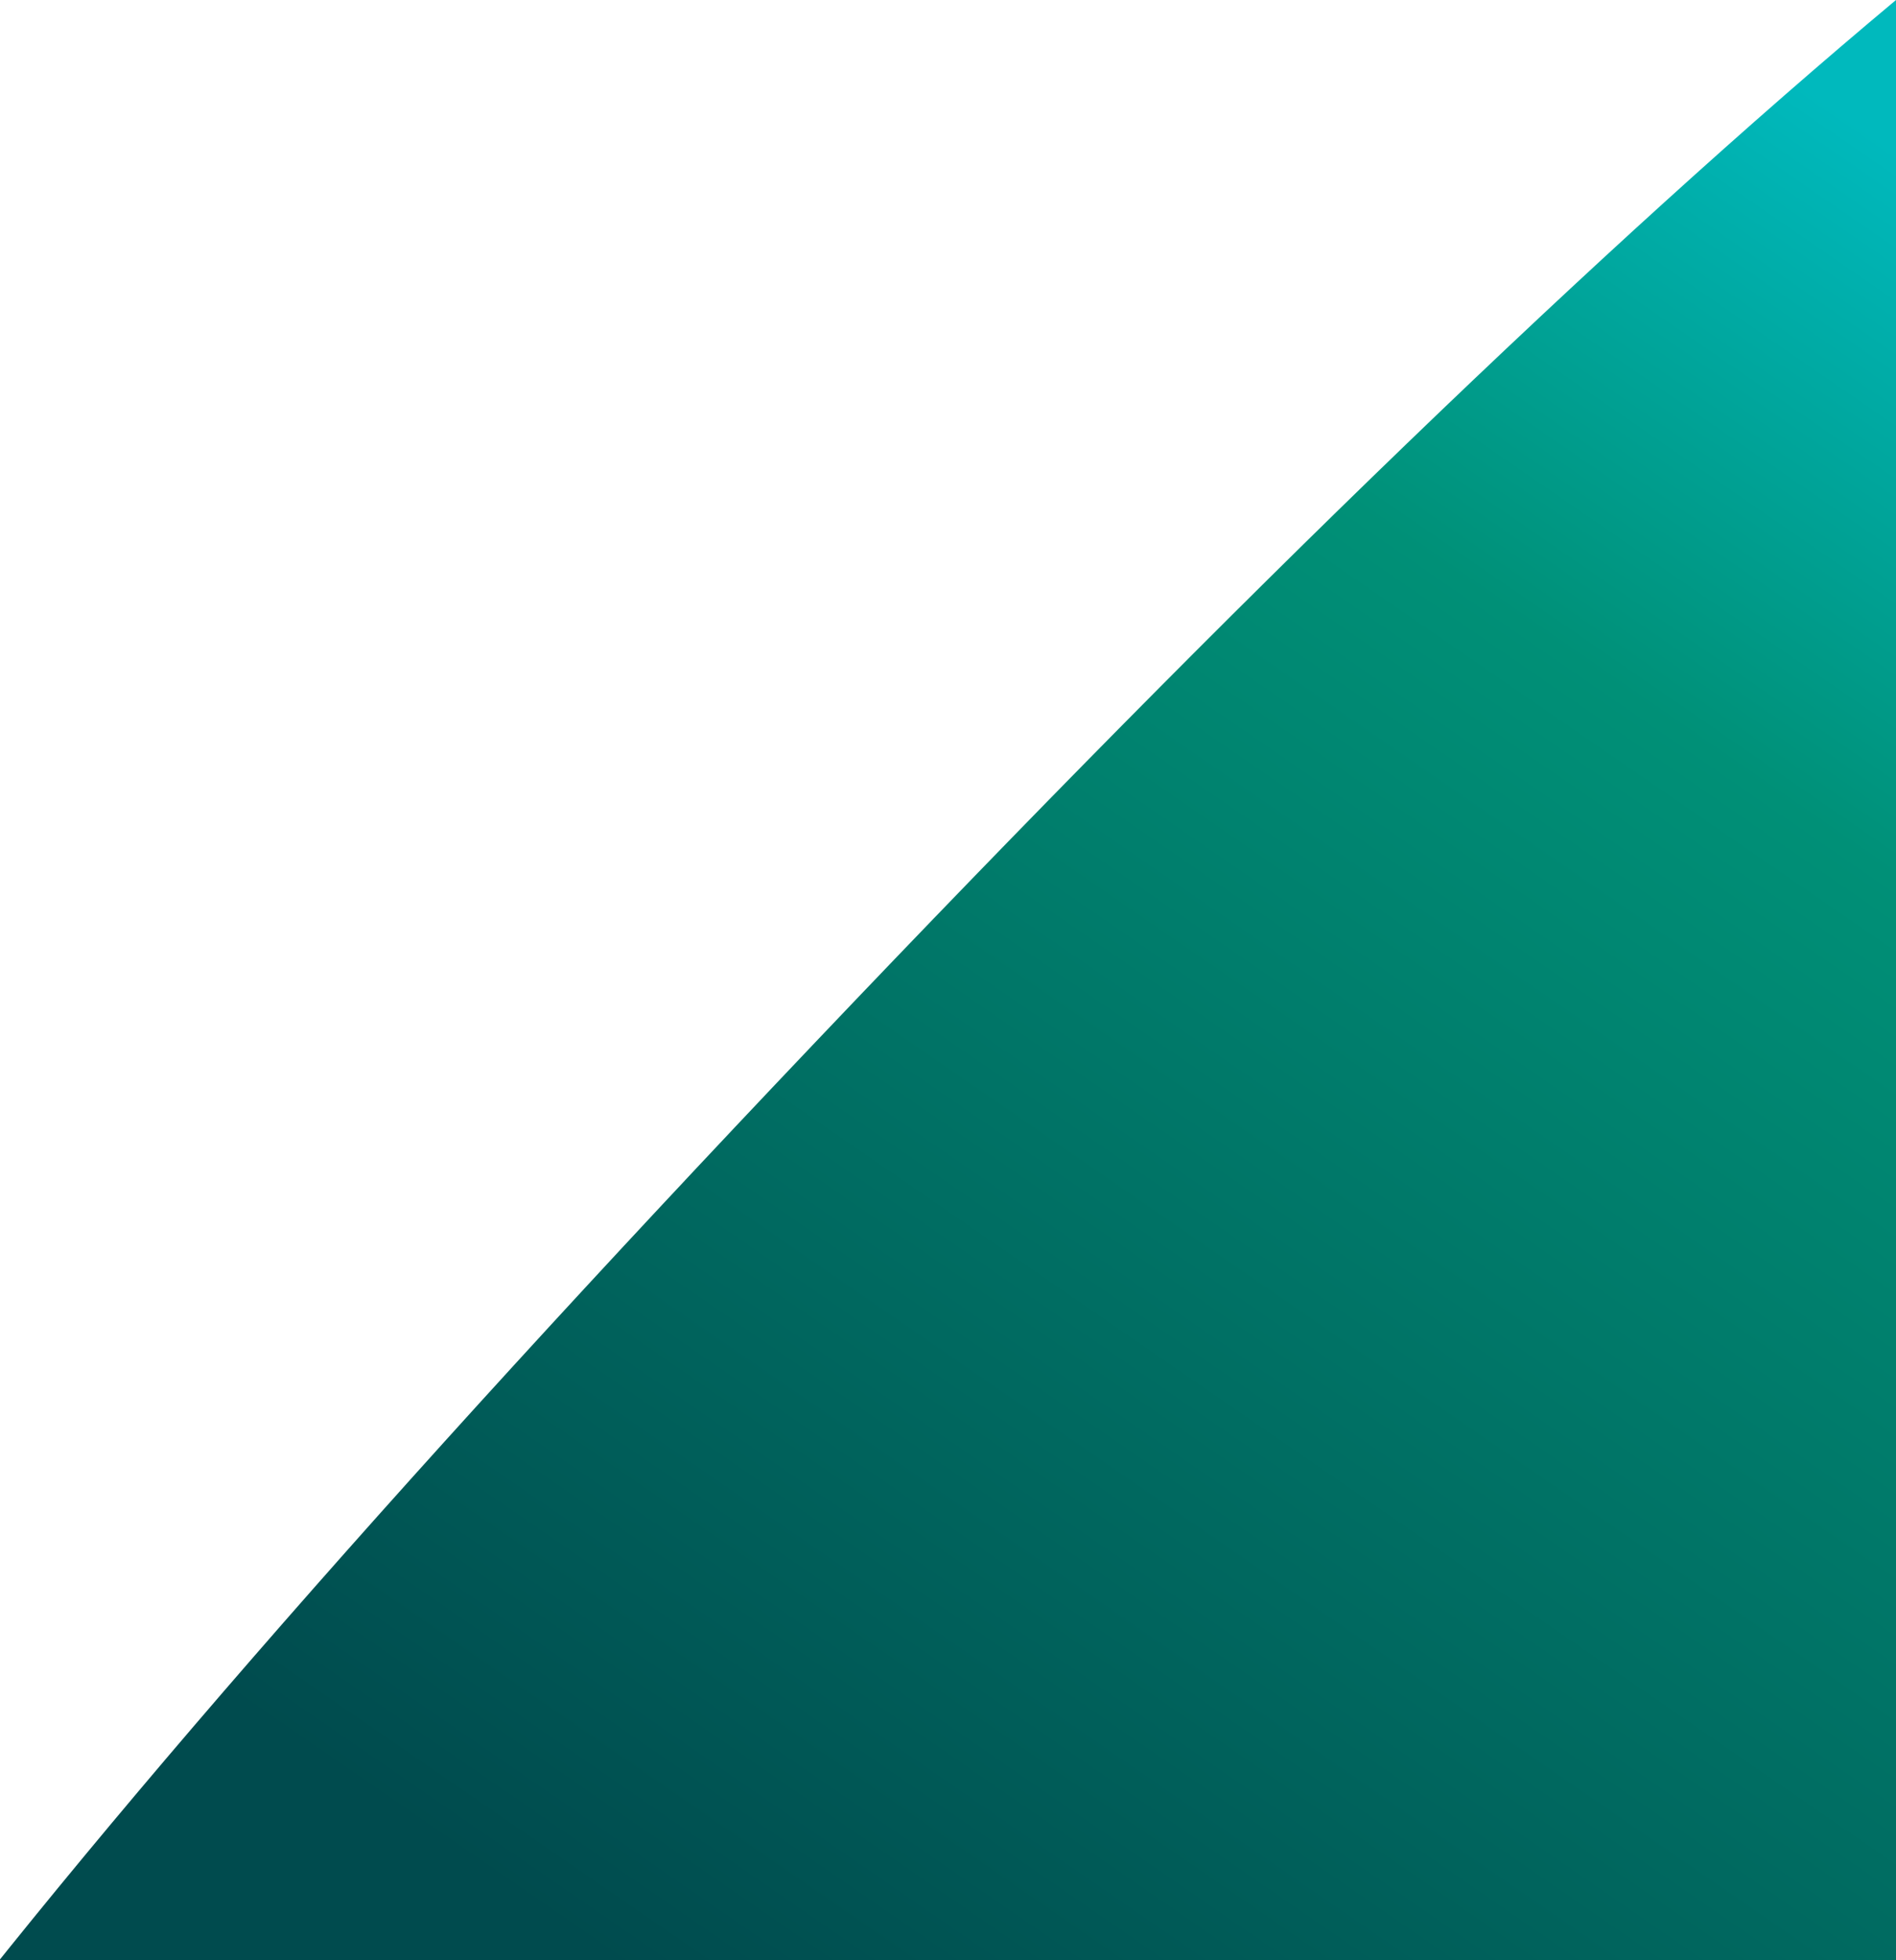 <svg viewBox="0 0 180 186" xmlns="http://www.w3.org/2000/svg"><defs><linearGradient x1="6.937%" y1="96.986%" x2="64.325%" y2="10.02%" id="a"><stop stop-color="#00B9BD" offset="0%"/><stop stop-color="#009077" offset="27.051%"/><stop stop-color="#004B4E" offset="100%"/></linearGradient></defs><path d="M375 1187c-20.224 27.26-50.68 62.284-91.37 105.071-40.69 42.787-74.9 75.764-102.63 98.929v-204h194z" transform="rotate(180 180.5 695.5)" fill="url(#a)" fill-rule="evenodd"/></svg>